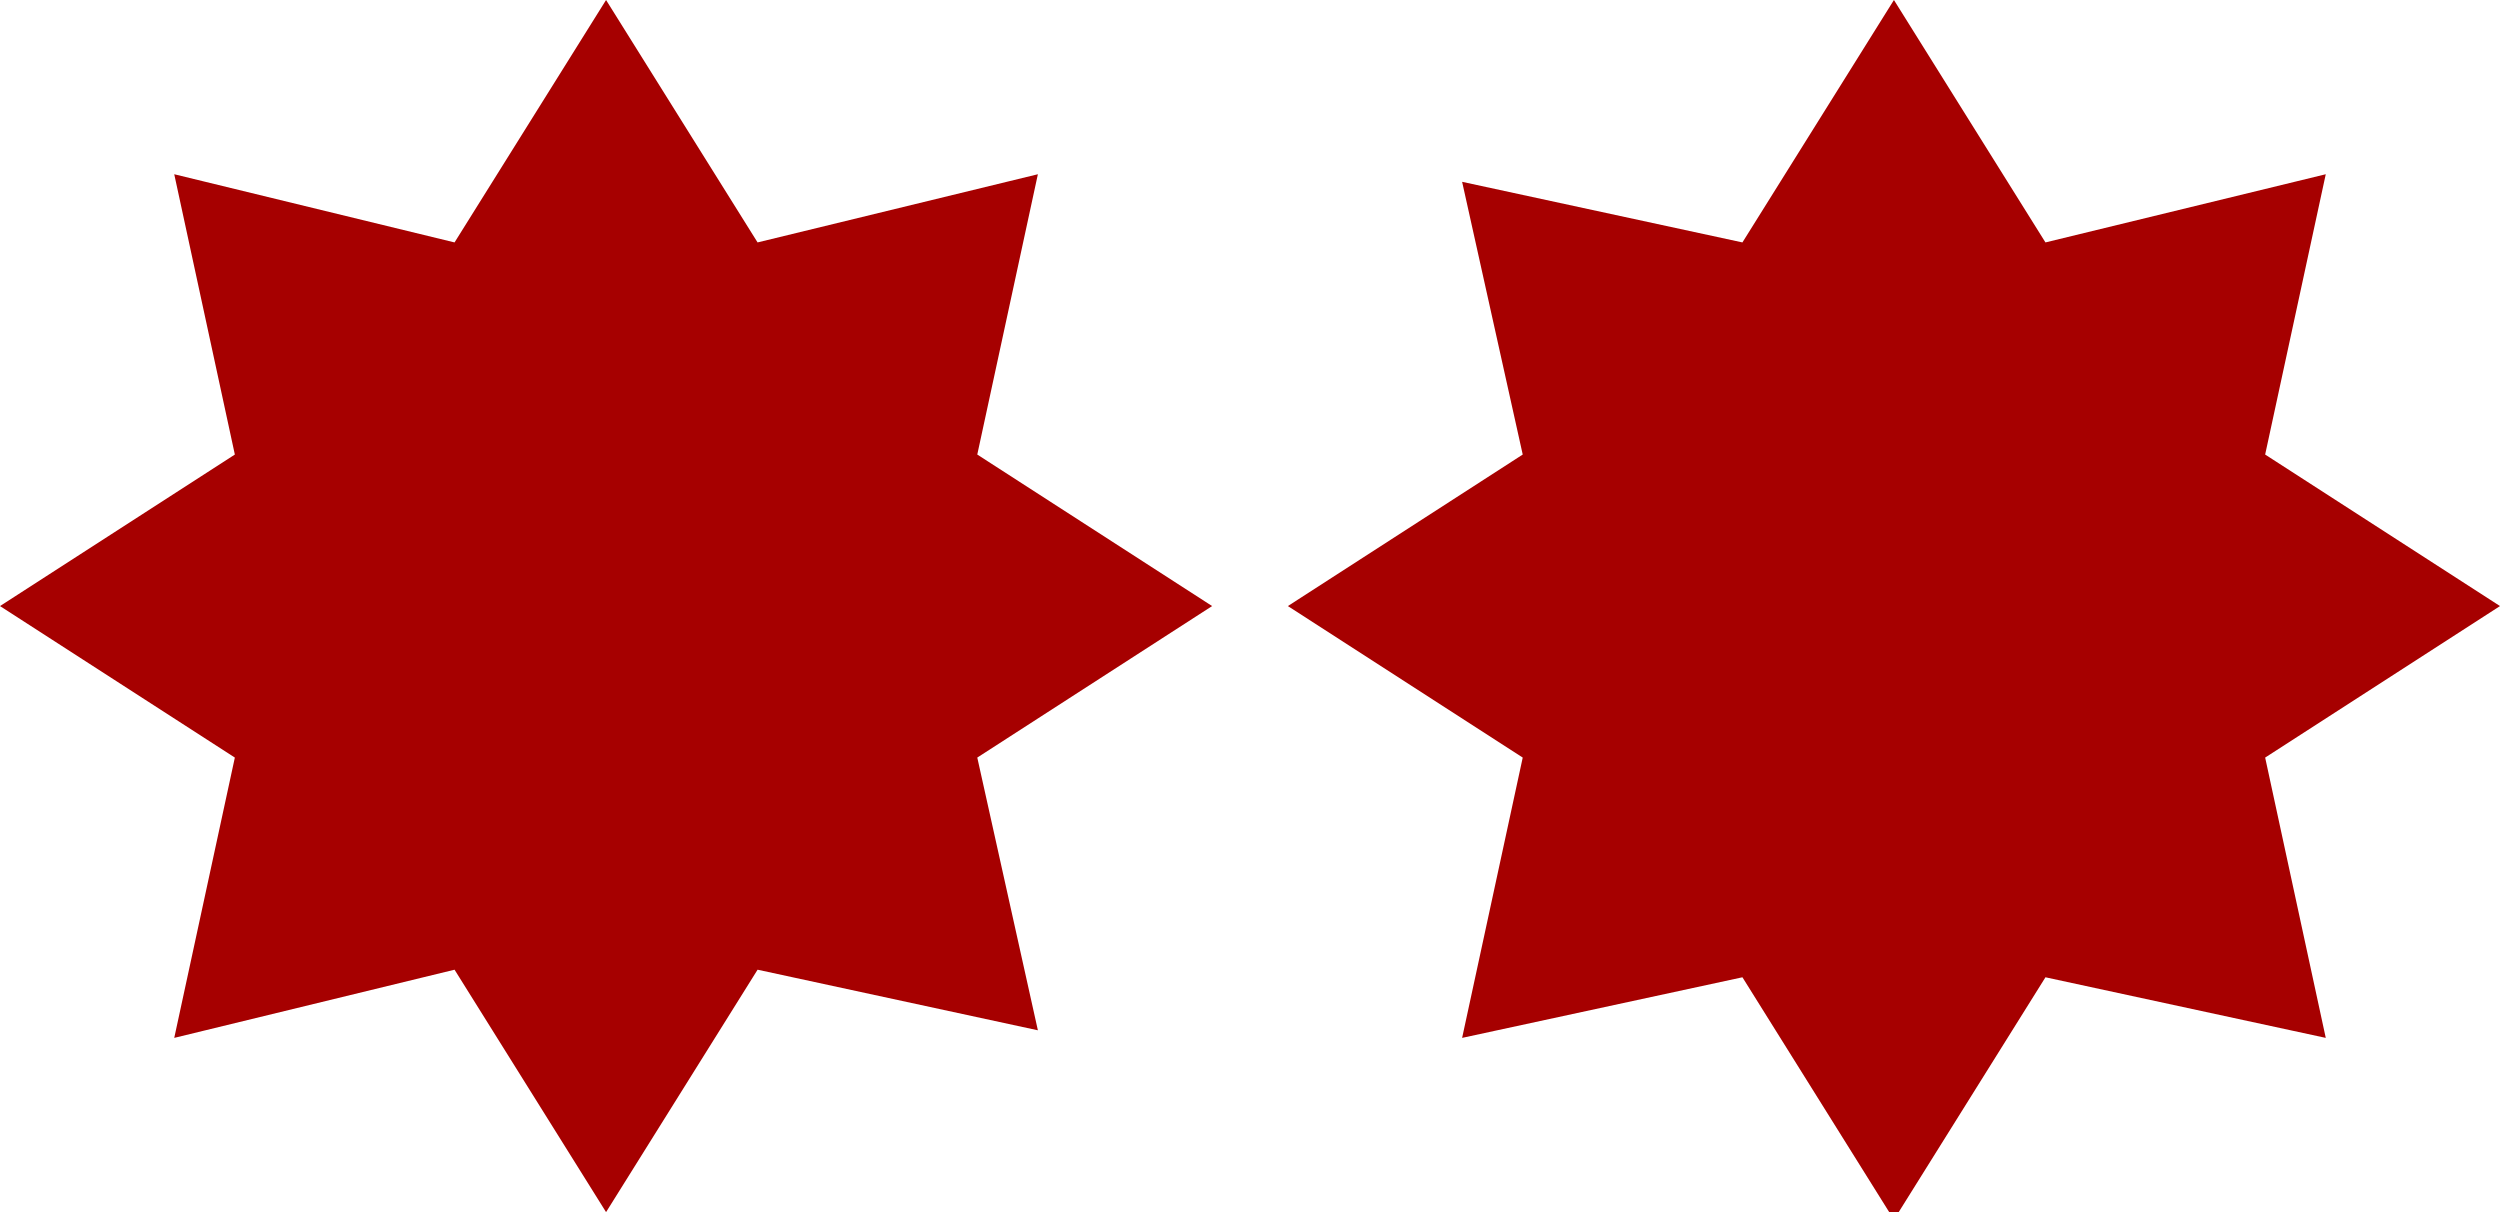 <svg xmlns="http://www.w3.org/2000/svg" viewBox="0 0 33 16"><path d="M16 8l-3.1-2 .8-3.7-3.7.9L8 0 6 3.2l-3.7-.9.8 3.7L0 8l3.1 2-.8 3.7 3.7-.9L8 16l2-3.2 3.7.8-.8-3.6L16 8zm17 0l-3.1-2 .8-3.7-3.7.9L25 0l-2 3.2-3.7-.8.8 3.6L17 8l3.1 2-.8 3.7 3.7-.8 2 3.2 2-3.2 3.7.8-.8-3.7L33 8z" fill="#a60000"/></svg>